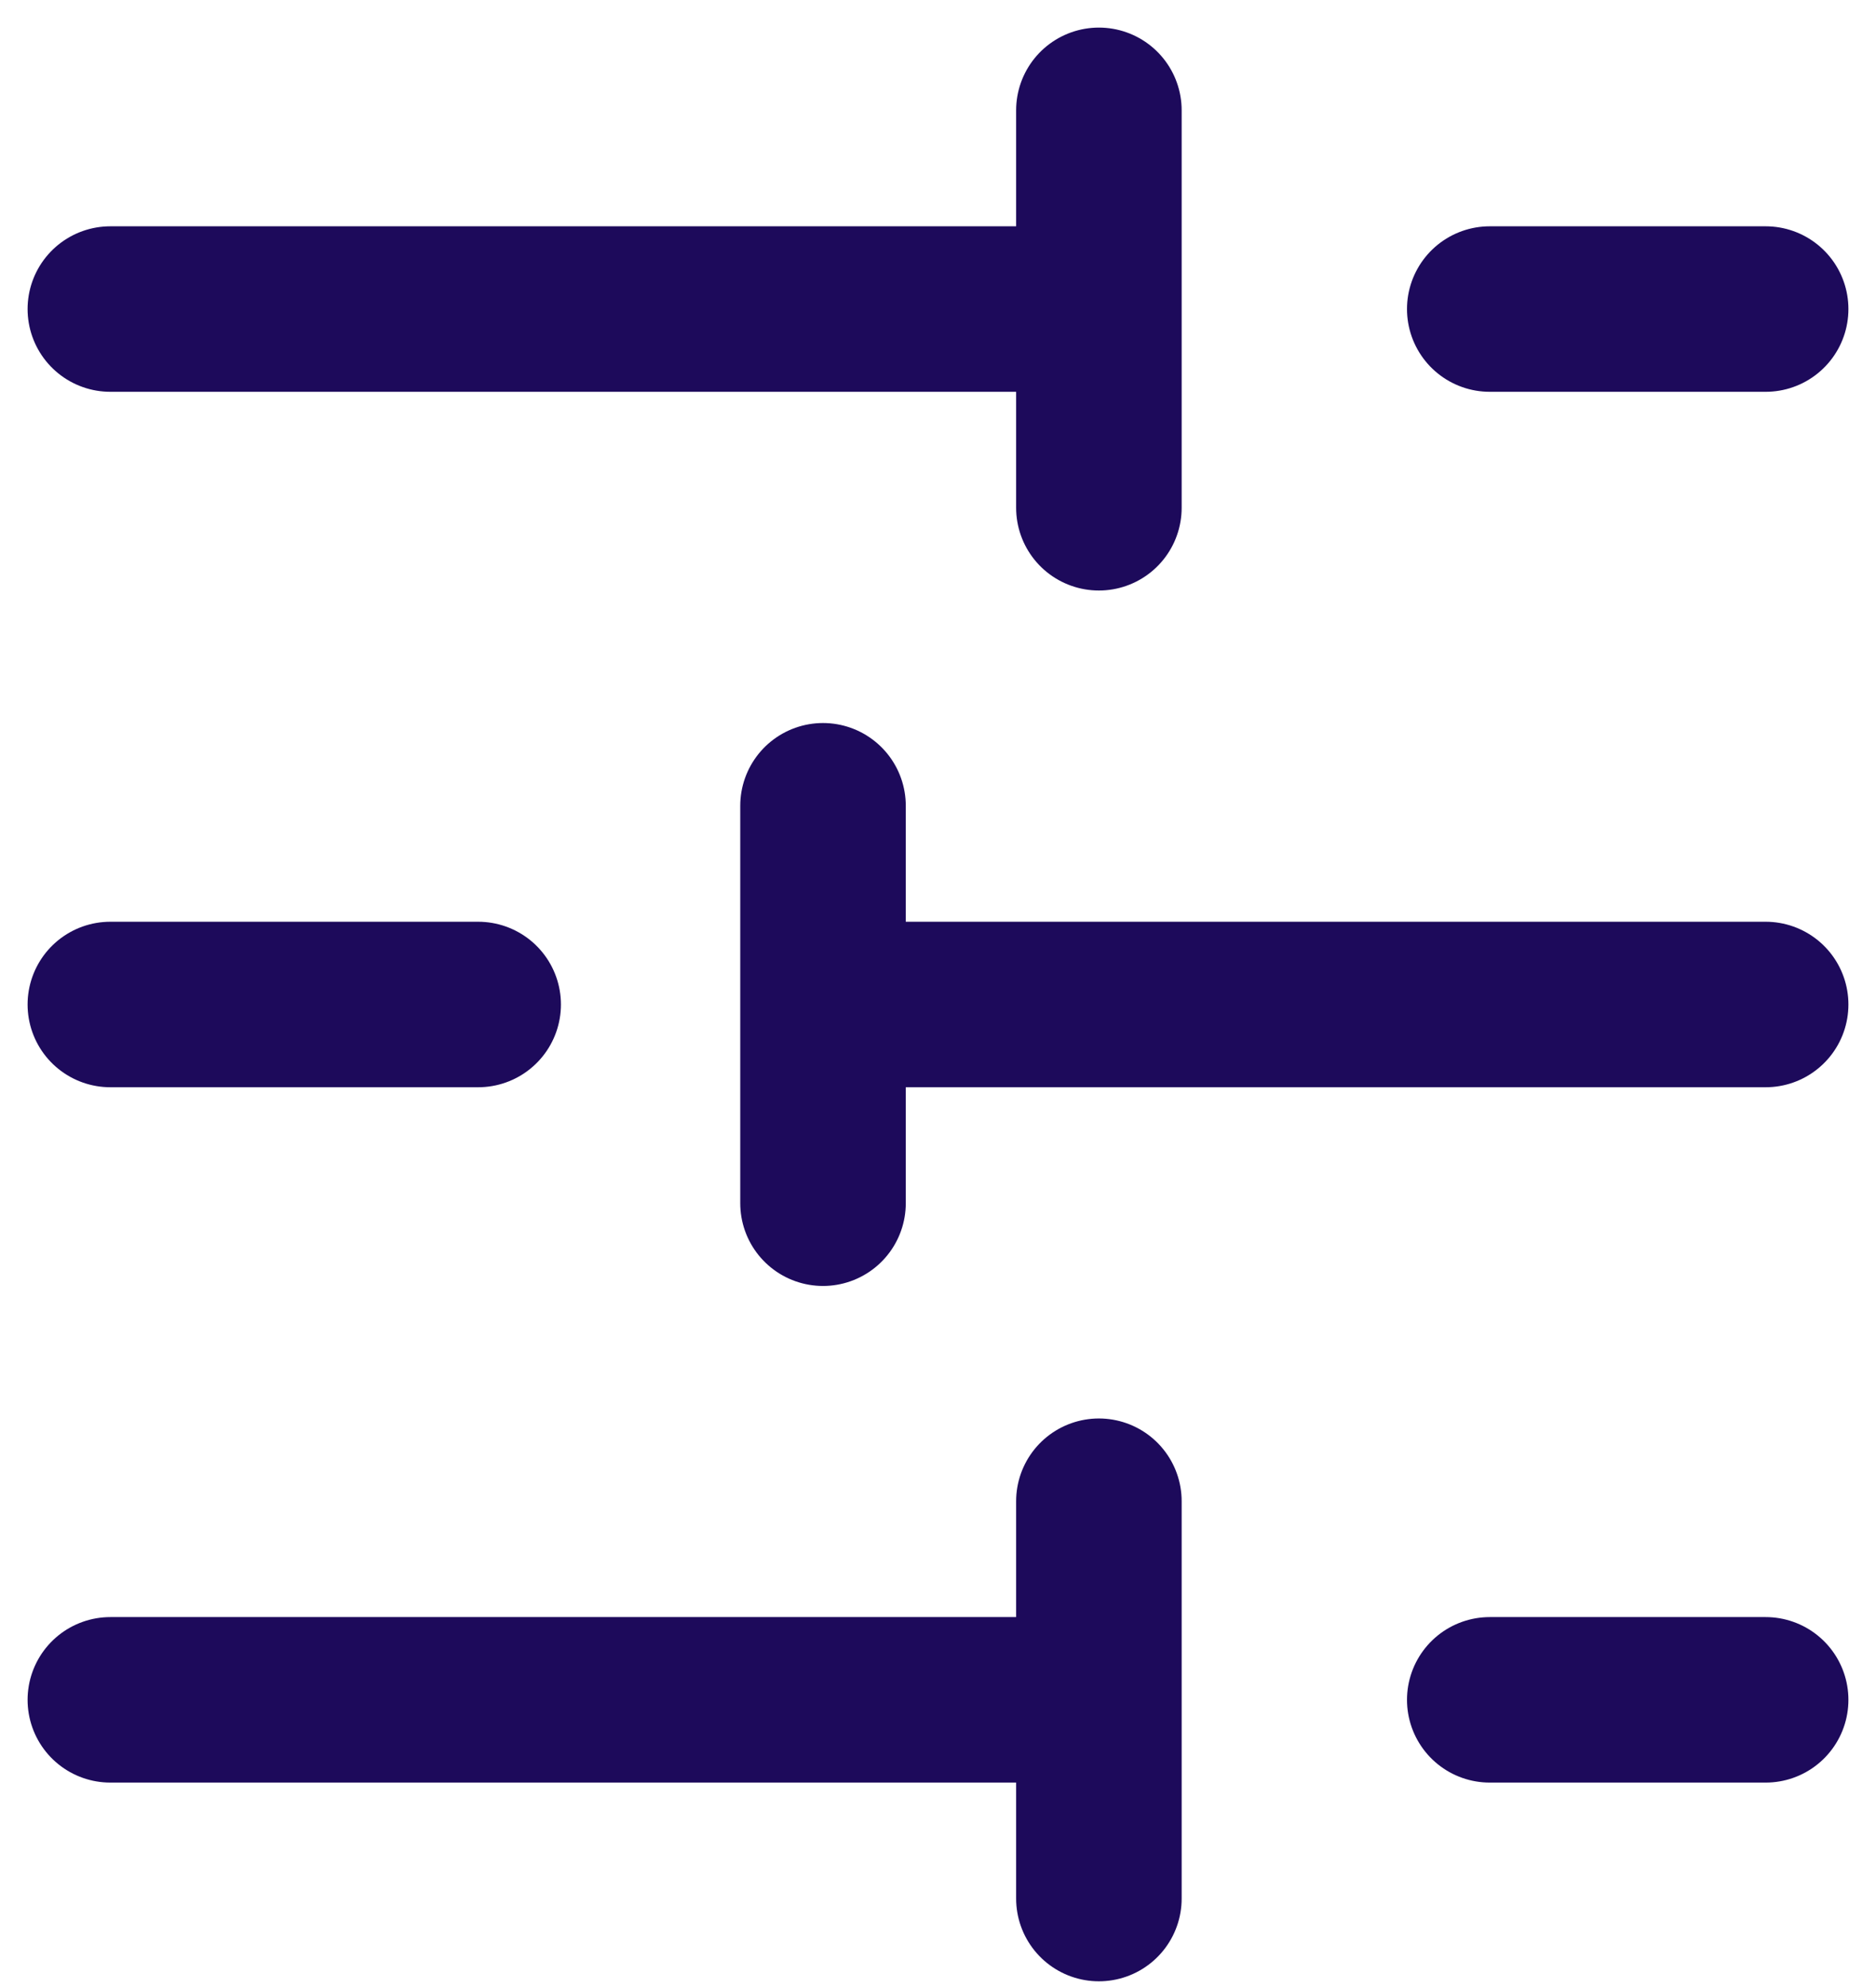 <svg width="17" height="18" viewBox="0 0 17 18" fill="none" xmlns="http://www.w3.org/2000/svg">
<path d="M16 2.801H13.5H16ZM9.958 1V4.602V1ZM9.333 2.801H1H9.333ZM4.333 9.104H1H4.333ZM7.458 7.303V10.905V7.303ZM16 9.104H7.667H16ZM16 15.406H13.5H16ZM9.958 13.606V17.207V13.606ZM9.333 15.406H1H9.333Z" fill="#1D0A5B"/>
<path d="M16 2.801H13.5M9.958 1V4.602M9.333 2.801H1M4.333 9.104H1M7.458 7.303V10.905M16 9.104H7.667M16 15.406H13.5M9.958 13.606V17.207M9.333 15.406H1" stroke="#1D0A5B" stroke-width="1.5" stroke-linecap="round" stroke-linejoin="round"/>
</svg>
